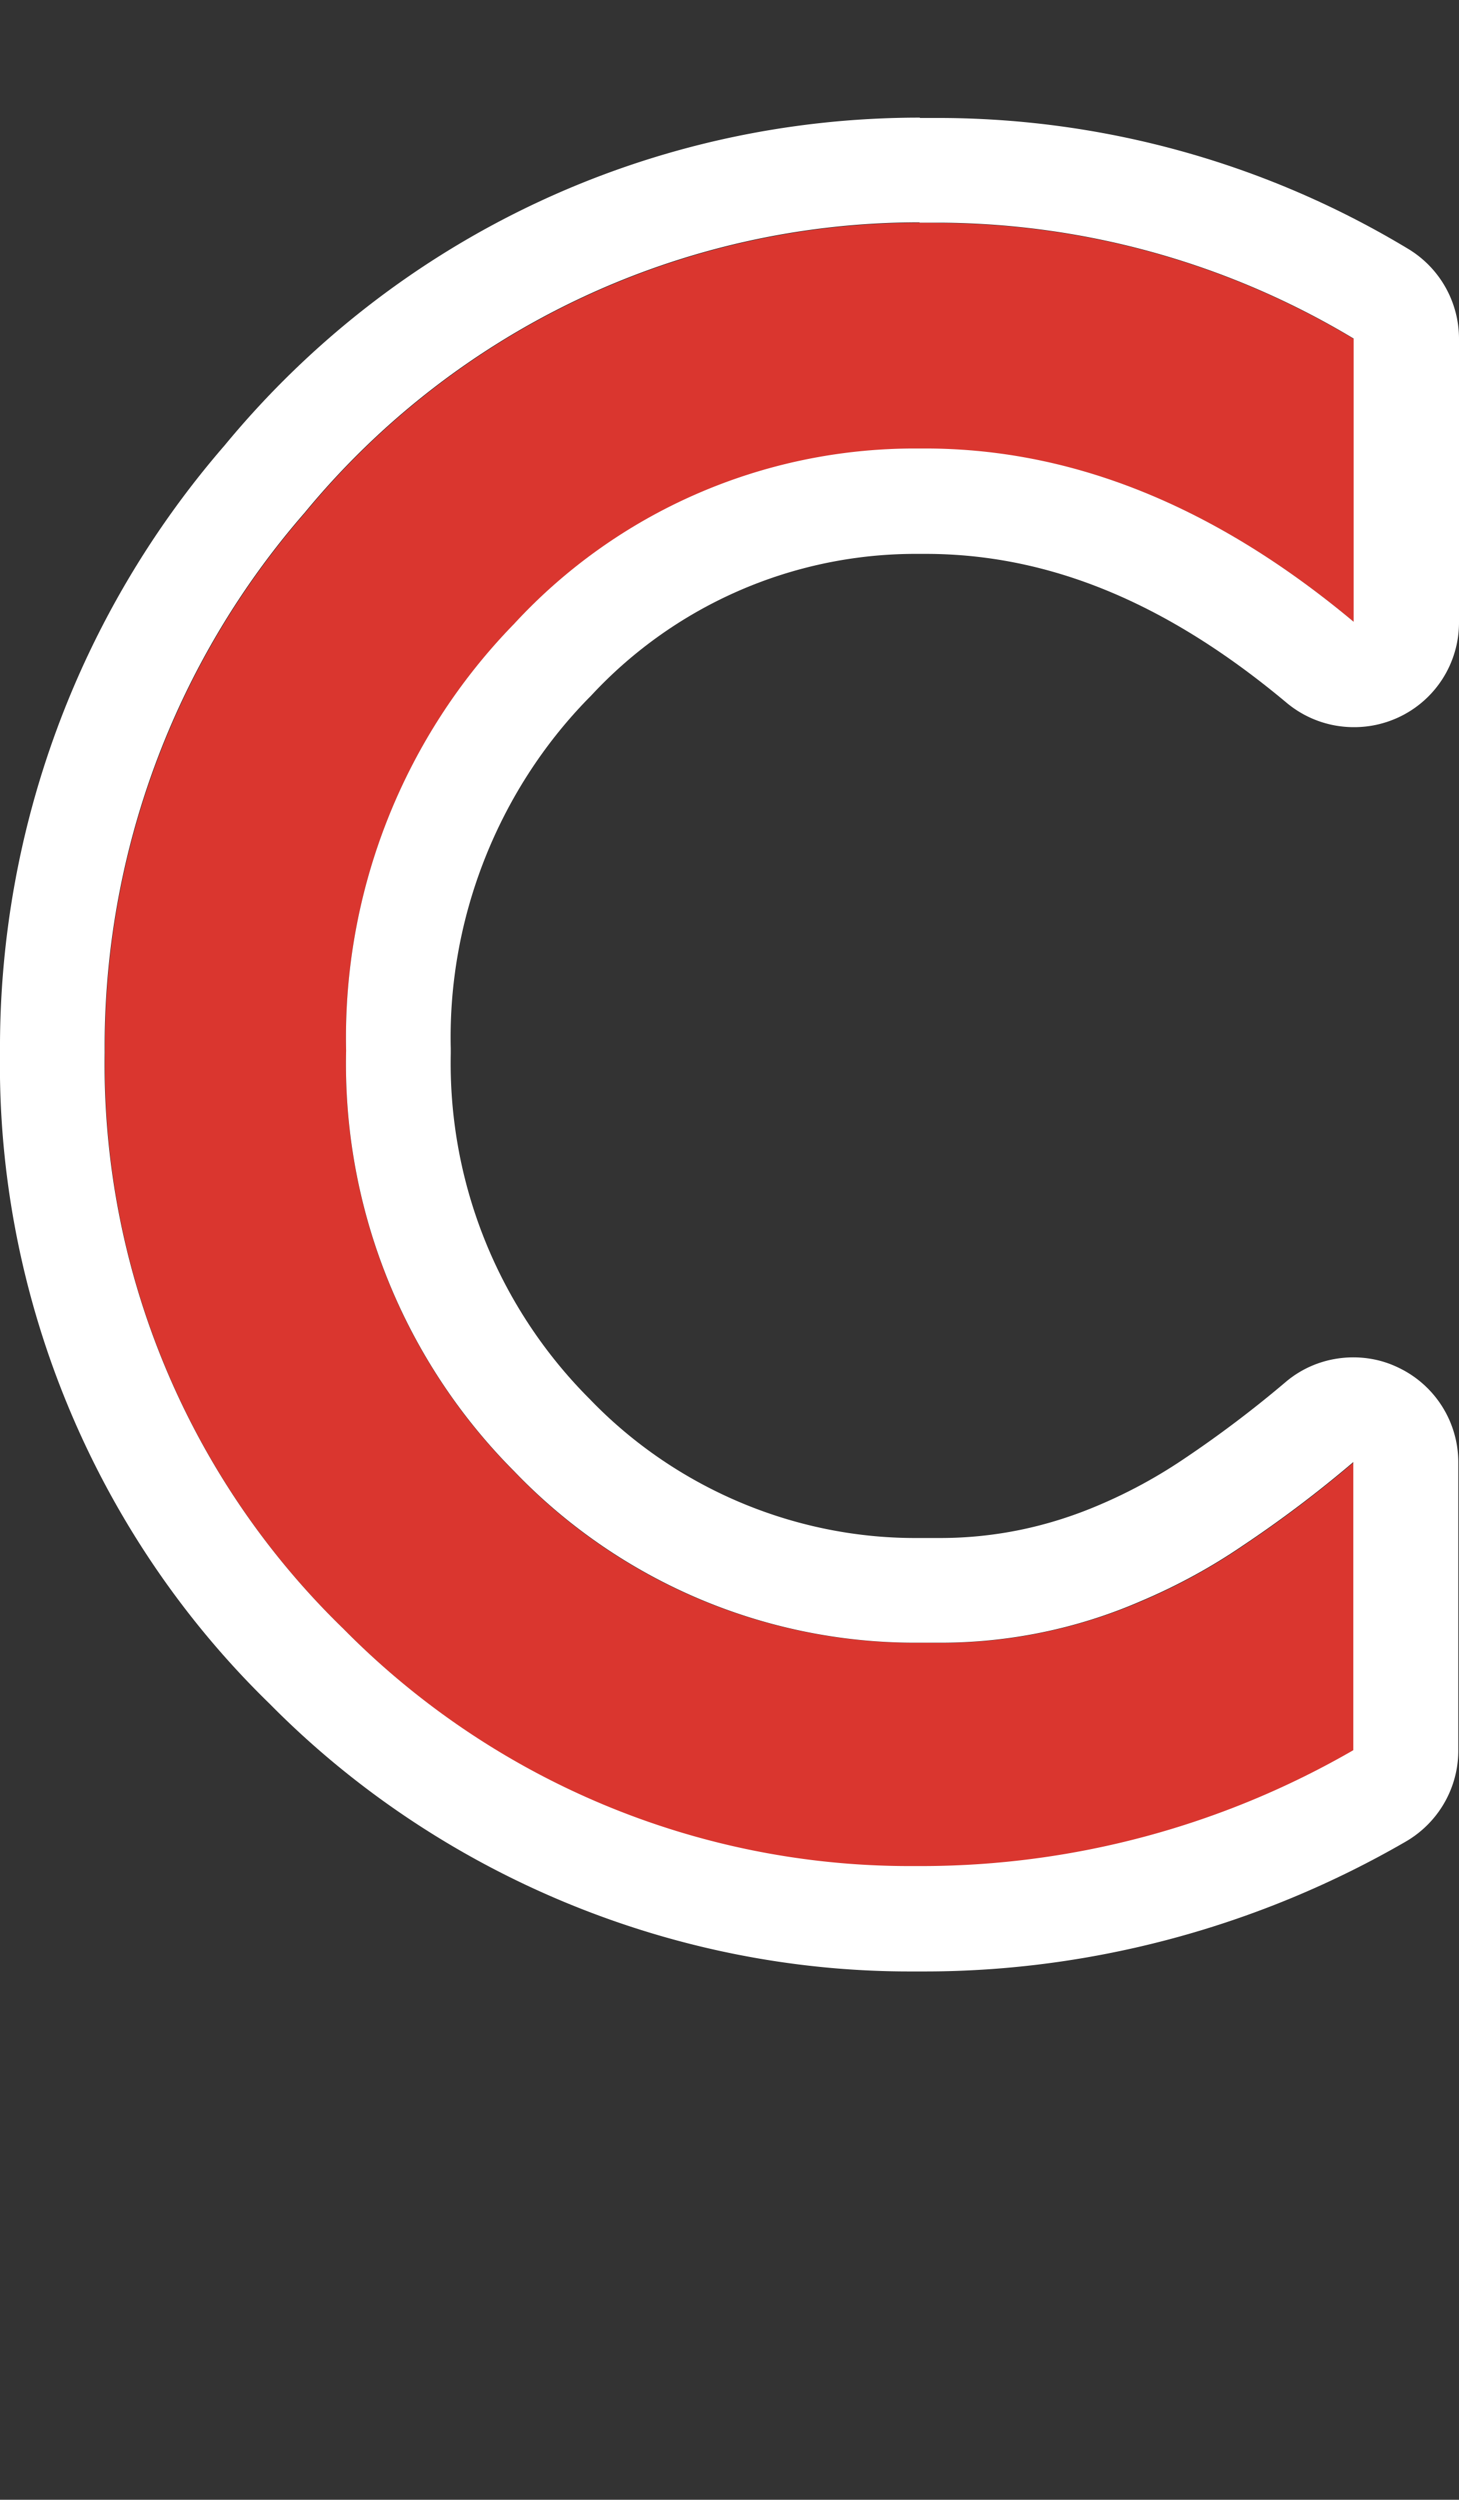 <svg xmlns="http://www.w3.org/2000/svg" width="41.69" height="71.4"><rect width="100%" height="100%" fill="#333333" stroke="none"/><defs><clipPath id="a"><path fill="none" d="M0 0h41.69v71.4H0z"/></clipPath></defs><g clip-path="url(#a)"><path d="M38.69 9.68v8.09c-3.95-3.3-8.03-4.95-12.25-4.95-4.45-.08-8.73 1.74-11.75 5.01-3.17 3.25-4.9 7.65-4.8 12.19a16.49 16.49 0 004.8 12.01c3.07 3.21 7.34 4.98 11.78 4.89 2.1.06 4.19-.34 6.12-1.17 1.02-.43 2-.96 2.91-1.58a33.94 33.94 0 003.18-2.4V50c-3.74 2.16-7.98 3.3-12.3 3.31-6.21.1-12.19-2.34-16.55-6.77A22.47 22.47 0 013 30.07a23.209 23.209 0 015.71-15.41A22.757 22.757 0 0126.9 6.37c4.15.03 8.22 1.17 11.78 3.31z" fill="#da362f"/><path d="M26.28 6.36h.62c4.15.03 8.22 1.17 11.78 3.31v8.09c-3.95-3.3-8.03-4.95-12.25-4.95h-.29c-4.35 0-8.5 1.81-11.45 5.01-3.17 3.25-4.9 7.65-4.8 12.19a16.49 16.49 0 004.8 12.01c3 3.13 7.14 4.9 11.46 4.9h.72c1.96 0 3.91-.4 5.71-1.18 1.02-.43 2-.96 2.91-1.58a33.94 33.94 0 003.18-2.4v8.23c-3.74 2.16-7.98 3.3-12.3 3.31h-.38c-6.07 0-11.9-2.44-16.17-6.77a22.47 22.47 0 01-6.83-16.47A23.209 23.209 0 018.7 14.65c4.33-5.26 10.78-8.3 17.57-8.3m.01-2.99c-7.71 0-14.95 3.41-19.86 9.36A26.257 26.257 0 000 30.06c-.1 6.97 2.71 13.75 7.71 18.61 4.8 4.86 11.46 7.64 18.28 7.64h.43c4.79 0 9.57-1.29 13.75-3.71.93-.54 1.5-1.53 1.5-2.6v-8.23c0-1.17-.68-2.23-1.74-2.72-.4-.19-.83-.28-1.26-.28-.7 0-1.39.24-1.94.71-.92.78-1.9 1.52-2.9 2.19-.77.52-1.58.96-2.43 1.32-1.45.62-2.97.94-4.54.94h-.71c-3.49 0-6.88-1.45-9.3-3.97l-.04-.04a13.567 13.567 0 01-3.93-9.83v-.14c-.09-3.71 1.35-7.37 3.95-10.02l.06-.06a12.65 12.65 0 019.25-4.05h.3c3.53 0 6.9 1.39 10.32 4.25.55.46 1.23.7 1.93.7.43 0 .86-.09 1.27-.28a2.987 2.987 0 001.73-2.72V9.68a3 3 0 00-1.45-2.57c-4.01-2.42-8.6-3.71-13.28-3.74h-.67z" fill="#fff"/></g></svg>